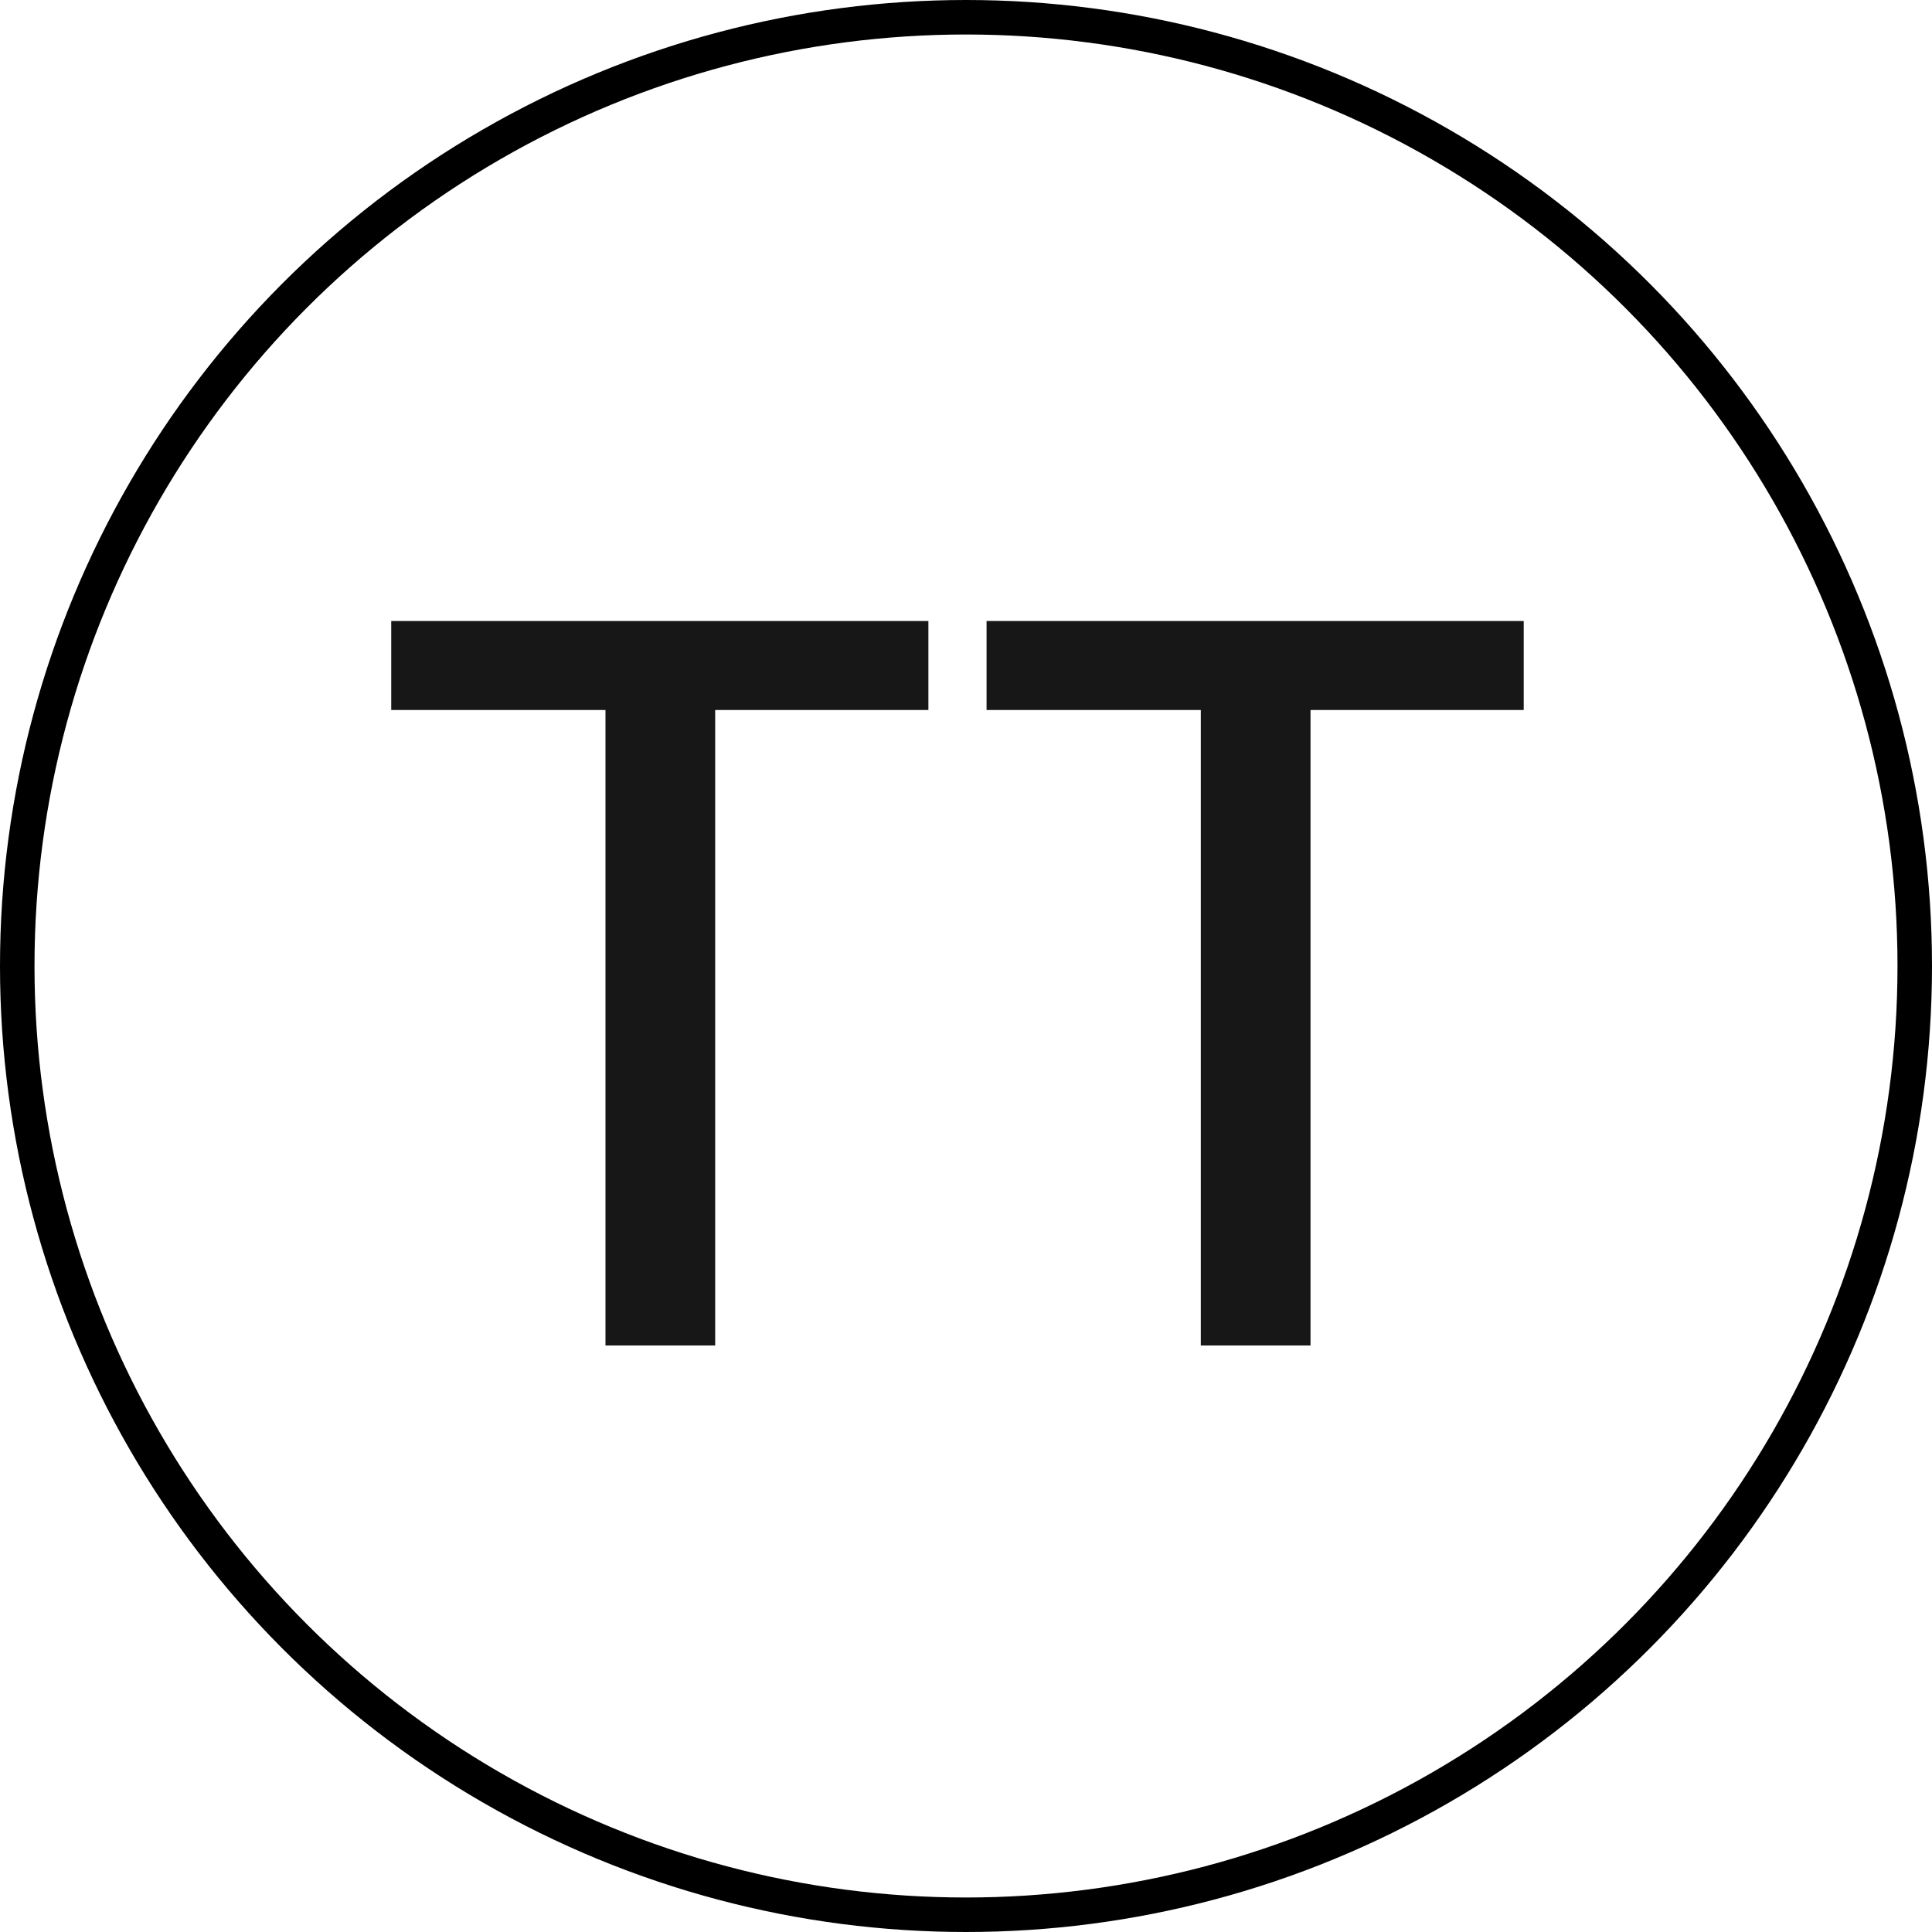 <svg width="112" height="112" viewBox="0 0 112 112" fill="none" xmlns="http://www.w3.org/2000/svg">
<path d="M35.1 78V41.16H22.68V36H53.82V41.16H41.46V78H35.1ZM69.612 78V41.16H57.192V36H88.332V41.16H75.972V78H69.612Z" fill="#181717"/>
<circle cx="56" cy="56" r="55" stroke="black" stroke-width="2"/>
</svg>
